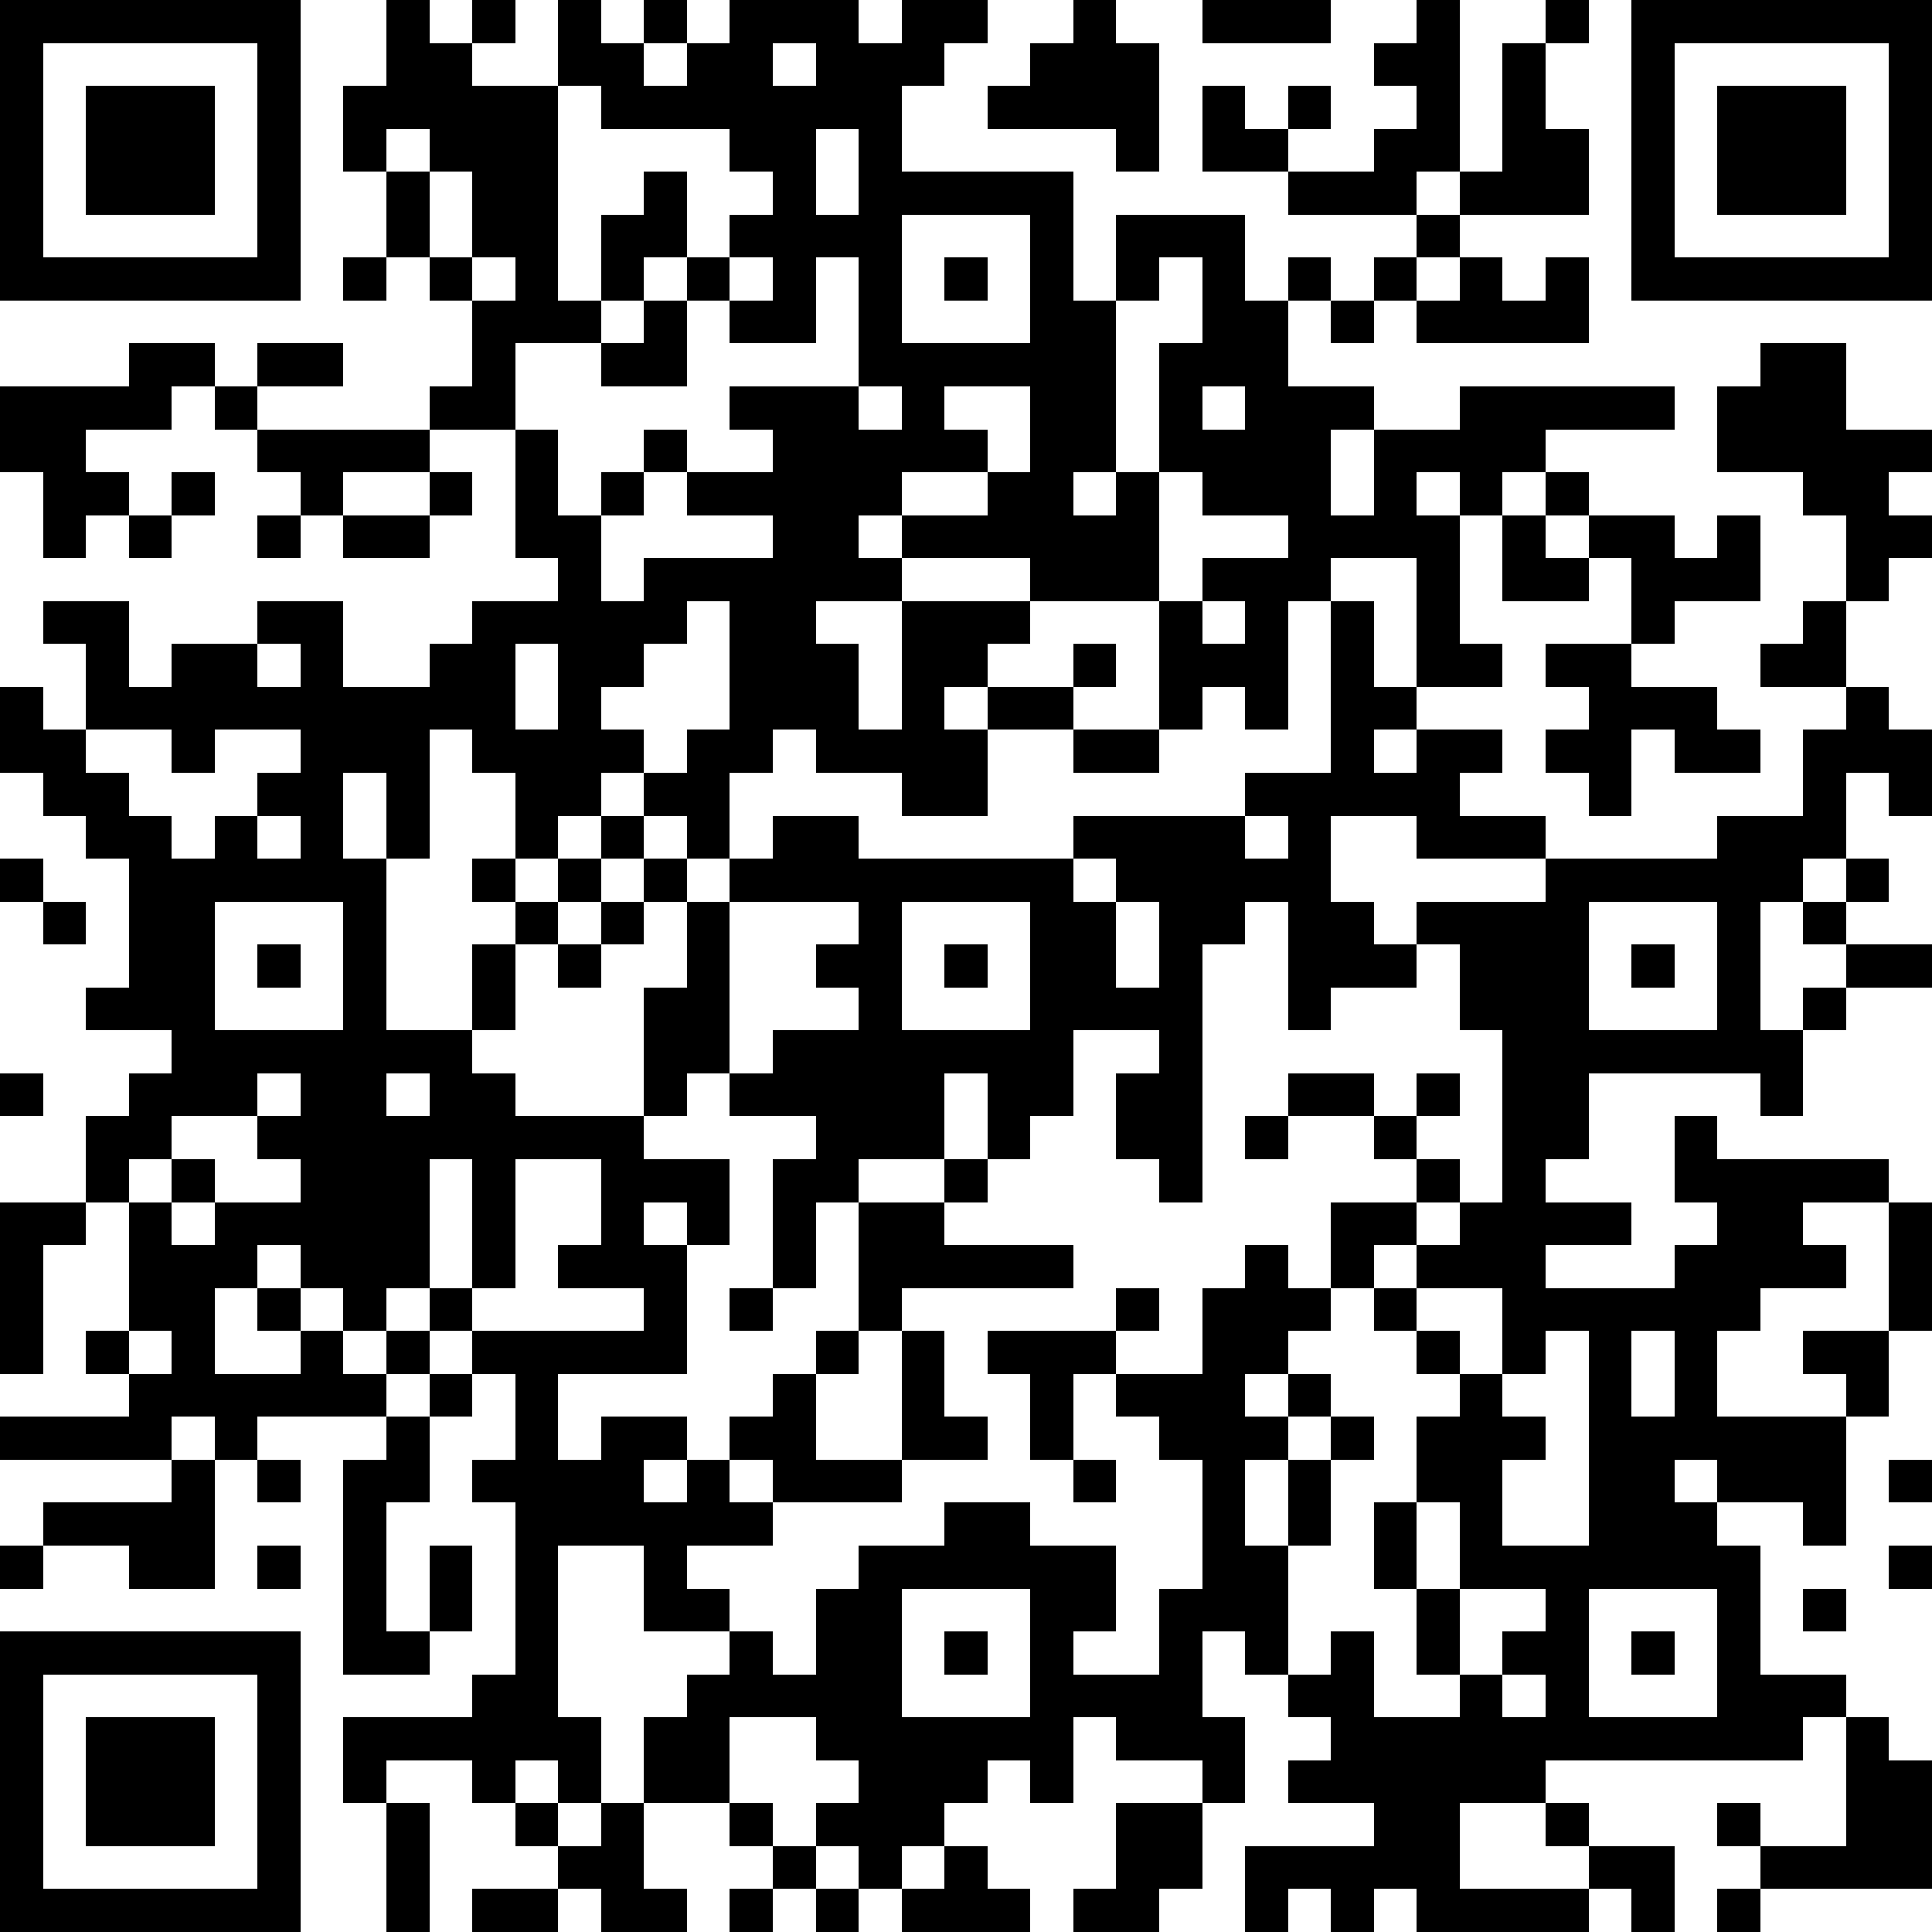 <?xml version="1.0" standalone="yes"?><svg version="1.1" xmlns="http://www.w3.org/2000/svg" xmlns:xlink="http://www.w3.org/1999/xlink" xmlns:ev="http://www.w3.org/2001/xml-events" width="180" height="180" shape-rendering="crispEdges"><path d="M0 0h7v7h-7zM9 0h1v1h1v-1h1v1h-1v1h2v-2h1v1h1v-1h1v1h-1v1h1v-1h1v-1h3v1h1v-1h2v1h-1v1h-1v2h4v3h1v-2h3v2h1v-1h1v1h-1v2h2v1h-1v2h1v-2h2v-1h5v1h-3v1h-1v1h-1v-1h-1v1h1v3h1v1h-2v-3h-2v1h-1v3h-1v-1h-1v1h-1v-3h-3v-1h-3v-1h-1v1h1v1h-2v1h1v2h1v-3h3v1h-1v1h-1v1h1v-1h2v-1h1v1h-1v1h-2v2h-2v-1h-2v-1h-1v1h-1v2h-1v-1h-1v-1h-1v1h-1v1h-1v-2h-1v-1h-1v3h-1v-2h-1v2h1v4h2v-2h1v-1h-1v-1h1v1h1v-1h1v-1h1v1h-1v1h-1v1h-1v2h-1v1h1v1h3v-3h1v-2h-1v-1h1v1h1v-1h1v-1h2v1h5v-1h4v-1h2v-4h1v2h1v1h-1v1h1v-1h2v1h-1v1h2v1h-3v-1h-2v2h1v1h1v-1h3v-1h4v-1h2v-2h1v-1h-2v-1h1v-1h1v-2h-1v-1h-2v-2h1v-1h2v2h2v1h-1v1h1v1h-1v1h-1v2h1v1h1v2h-1v-1h-1v2h-1v1h-1v3h1v-1h1v-1h-1v-1h1v-1h1v1h-1v1h2v1h-2v1h-1v2h-1v-1h-4v2h-1v1h2v1h-2v1h3v-1h1v-1h-1v-2h1v1h4v1h-2v1h1v1h-2v1h-1v2h3v-1h-1v-1h2v-3h1v3h-1v2h-1v3h-1v-1h-2v-1h-1v1h1v1h1v3h2v1h-1v1h-6v1h-2v2h3v-1h-1v-1h1v1h2v2h-1v-1h-1v1h-4v-1h-1v1h-1v-1h-1v1h-1v-2h3v-1h-2v-1h1v-1h-1v-1h-1v-1h-1v2h1v2h-1v-1h-2v-1h-1v2h-1v-1h-1v1h-1v1h-1v1h-1v-1h-1v-1h1v-1h-1v-1h-2v2h-2v-2h1v-1h1v-1h-2v-2h-2v4h1v2h-1v-1h-1v1h-1v-1h-2v1h-1v-2h3v-1h1v-4h-1v-1h1v-2h-1v-1h-1v-1h-1v1h-1v-1h-1v-1h-1v1h-1v2h2v-1h-1v-1h1v1h1v1h1v-1h1v1h-1v1h-3v1h-1v-1h-1v1h-4v-1h3v-1h-1v-1h1v-3h-1v-2h1v-1h1v-1h-2v-1h1v-3h-1v-1h-1v-1h-1v-2h1v1h1v-2h-1v-1h2v2h1v-1h2v-1h2v2h2v-1h1v-1h2v-1h-1v-3h-2v-1h1v-2h-1v-1h-1v-2h-1v-2h1zM25 0h1v1h1v3h-1v-1h-3v-1h1v-1h1zM28 0h3v1h-3zM33 0h1v4h-1v1h-3v-1h-2v-2h1v1h1v-1h1v1h-1v1h2v-1h1v-1h-1v-1h1zM36 0h1v1h-1zM38 0h7v7h-7zM1 1v5h5v-5zM18 1v1h1v-1zM35 1h1v2h1v2h-3v-1h1zM39 1v5h5v-5zM2 2h3v3h-3zM13 2v5h1v-2h1v-1h1v2h-1v1h-1v1h-2v2h1v2h1v-1h1v-1h1v1h-1v1h-1v2h1v-1h3v-1h-2v-1h2v-1h-1v-1h3v-3h-1v2h-2v-1h-1v-1h1v-1h1v-1h-1v-1h-3v-1zM40 2h3v3h-3zM9 3v1h1v-1zM19 3v2h1v-2zM10 4v2h1v-2zM21 5v3h3v-3zM33 5h1v1h-1zM8 6h1v1h-1zM11 6v1h1v-1zM17 6v1h1v-1zM22 6h1v1h-1zM27 6v1h-1v4h-1v1h1v-1h1v-3h1v-2zM32 6h1v1h-1zM34 6h1v1h1v-1h1v2h-4v-1h1zM15 7h1v2h-2v-1h1zM31 7h1v1h-1zM3 8h2v1h-1v1h-2v1h1v1h-1v1h-1v-2h-1v-2h3zM6 8h2v1h-2zM5 9h1v1h-1zM20 9v1h1v-1zM22 9v1h1v1h-2v1h2v-1h1v-2zM28 9v1h1v-1zM6 10h4v1h-2v1h-1v-1h-1zM4 11h1v1h-1zM10 11h1v1h-1zM27 11v3h1v-1h2v-1h-2v-1zM36 11h1v1h-1zM3 12h1v1h-1zM6 12h1v1h-1zM8 12h2v1h-2zM35 12h1v1h1v-1h2v1h1v-1h1v2h-2v1h-1v-2h-1v1h-2zM16 14v1h-1v1h-1v1h1v1h1v-1h1v-3zM28 14v1h1v-1zM6 15v1h1v-1zM12 15v2h1v-2zM36 15h2v1h2v1h1v1h-2v-1h-1v2h-1v-1h-1v-1h1v-1h-1zM2 17v1h1v1h1v1h1v-1h1v-1h1v-1h-2v1h-1v-1zM25 17h2v1h-2zM6 19v1h1v-1zM29 19v1h1v-1zM0 20h1v1h-1zM25 20v1h1v-1zM1 21h1v1h-1zM5 21v3h3v-3zM14 21h1v1h-1zM17 21v4h-1v1h-1v1h2v2h-1v-1h-1v1h1v3h-3v2h1v-1h2v1h-1v1h1v-1h1v-1h1v-1h1v-1h1v-3h-1v2h-1v-3h1v-1h-2v-1h1v-1h2v-1h-1v-1h1v-1zM21 21v3h3v-3zM26 21v2h1v-2zM29 21v1h-1v6h-1v-1h-1v-2h1v-1h-2v2h-1v1h-1v-2h-1v2h-2v1h2v-1h1v1h-1v1h3v1h-4v1h-1v1h-1v2h2v-3h1v2h1v1h-2v1h-3v-1h-1v1h1v1h-2v1h1v1h1v1h1v-2h1v-1h2v-1h2v1h2v2h-1v1h2v-2h1v-3h-1v-1h-1v-1h-1v2h-1v-2h-1v-1h3v-1h1v1h-1v1h2v-2h1v-1h1v1h1v-2h2v-1h-1v-1h-2v-1h2v1h1v-1h1v1h-1v1h1v1h-1v1h-1v1h-1v1h-1v1h-1v1h1v-1h1v1h-1v1h-1v2h1v-2h1v-1h1v1h-1v2h-1v3h1v-1h1v2h2v-1h-1v-2h-1v-2h1v-2h1v-1h-1v-1h-1v-1h1v-1h1v-1h1v-4h-1v-2h-1v1h-2v1h-1v-3zM37 21v3h3v-3zM6 22h1v1h-1zM13 22h1v1h-1zM22 22h1v1h-1zM38 22h1v1h-1zM0 25h1v1h-1zM6 25v1h-2v1h-1v1h1v-1h1v1h-1v1h1v-1h2v-1h-1v-1h1v-1zM9 25v1h1v-1zM29 26h1v1h-1zM10 27v3h1v-3zM12 27v3h-1v1h4v-1h-2v-1h1v-2zM0 28h2v1h-1v3h-1zM17 30h1v1h-1zM33 30v1h1v1h1v-2zM3 31v1h1v-1zM36 31v1h-1v1h1v1h-1v2h2v-5zM38 31v2h1v-2zM10 32h1v1h-1zM9 33h1v2h-1v3h1v-2h1v2h-1v1h-2v-5h1zM4 34h1v3h-2v-1h-2v-1h3zM6 34h1v1h-1zM25 34h1v1h-1zM44 34h1v1h-1zM33 35v2h1v-2zM0 36h1v1h-1zM6 36h1v1h-1zM44 36h1v1h-1zM21 37v3h3v-3zM34 37v2h1v-1h1v-1zM37 37v3h3v-3zM42 37h1v1h-1zM0 38h7v7h-7zM22 38h1v1h-1zM38 38h1v1h-1zM1 39v5h5v-5zM35 39v1h1v-1zM2 40h3v3h-3zM43 40h1v1h1v3h-4v-1h-1v-1h1v1h2zM9 42h1v3h-1zM12 42h1v1h-1zM14 42h1v2h1v1h-2v-1h-1v-1h1zM17 42h1v1h-1zM26 42h2v2h-1v1h-2v-1h1zM18 43h1v1h-1zM22 43h1v1h1v1h-3v-1h1zM11 44h2v1h-2zM17 44h1v1h-1zM19 44h1v1h-1zM40 44h1v1h-1z" style="fill:#000" transform="translate(0,0) scale(4)"/></svg>